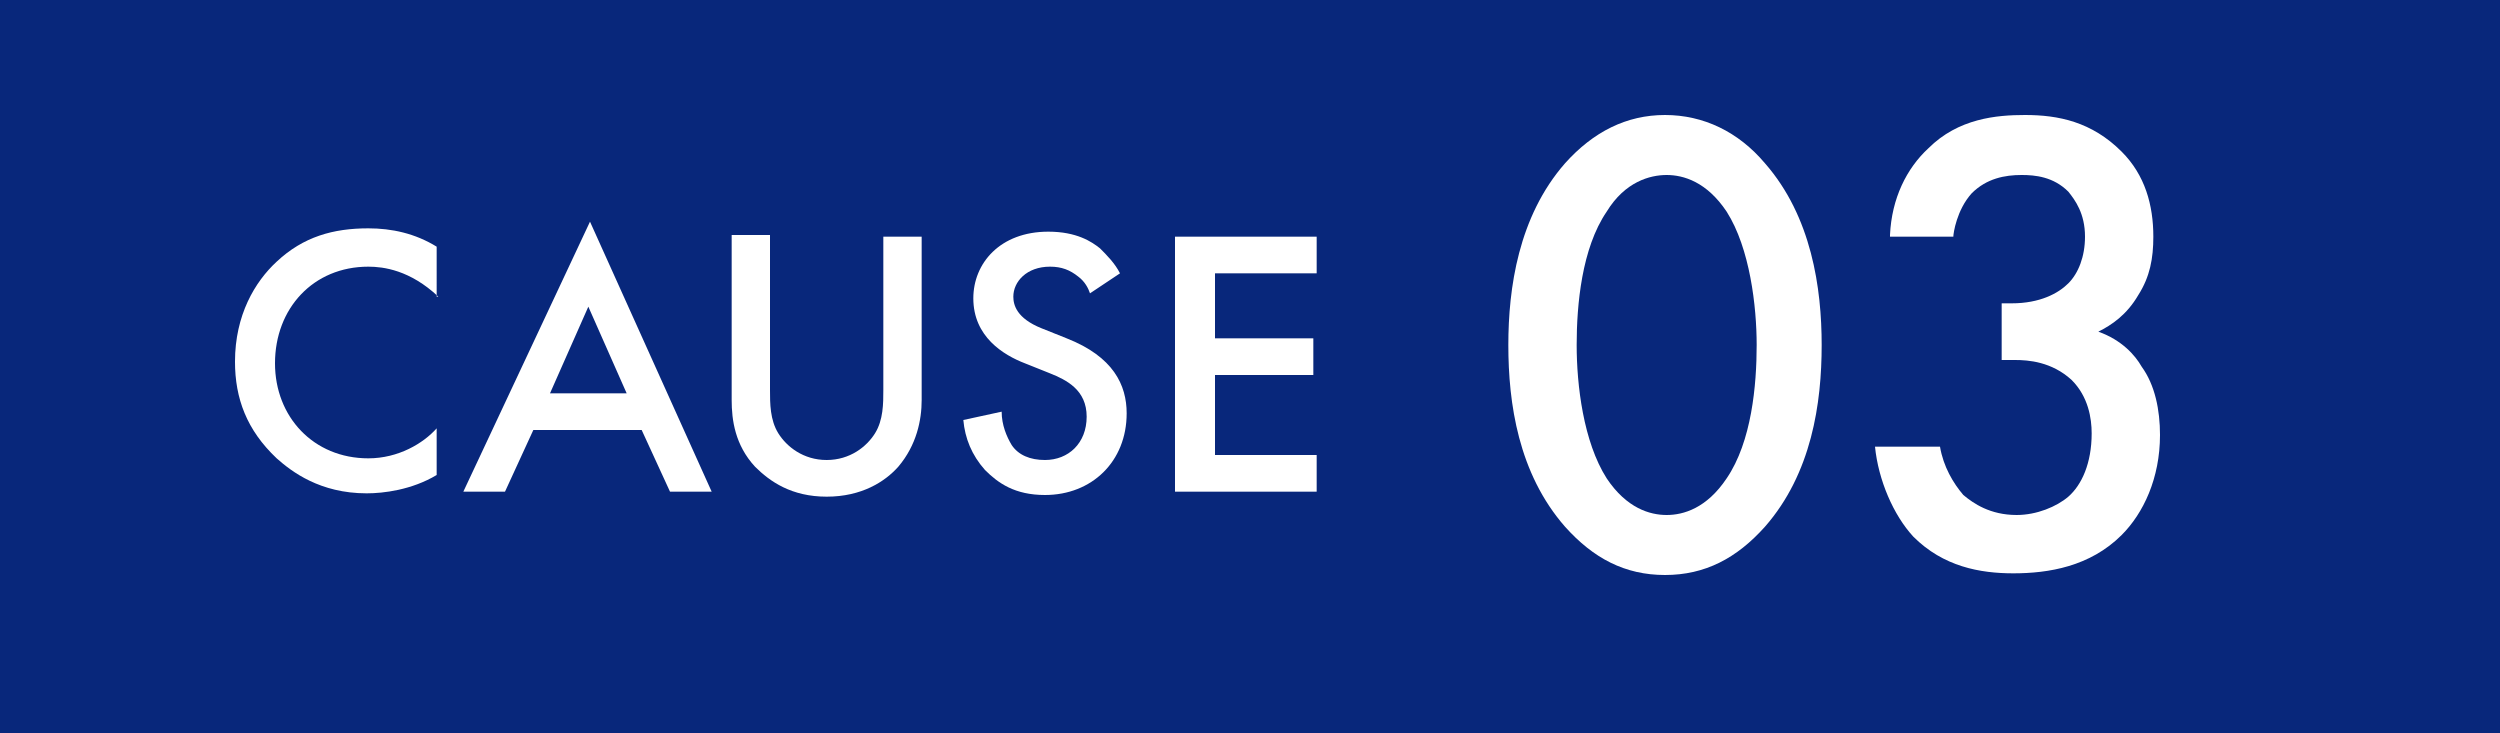 <?xml version="1.0" encoding="utf-8"?>
<!-- Generator: Adobe Illustrator 27.8.1, SVG Export Plug-In . SVG Version: 6.00 Build 0)  -->
<svg version="1.1" id="レイヤー_1" xmlns="http://www.w3.org/2000/svg" xmlns:xlink="http://www.w3.org/1999/xlink" x="0px"
	 y="0px" width="150px" height="44px" viewBox="0 0 150 44" enable-background="new 0 0 150 44" xml:space="preserve">
<rect fill="#08277B" width="150" height="44"/>
<g>
	<path fill="#FFFFFF" d="M26.3,17.8C24.6,16.2,23,16,22.1,16c-3.3,0-5.6,2.5-5.6,5.8c0,3.2,2.3,5.7,5.6,5.7c1.8,0,3.3-0.9,4.1-1.8
		v2.8c-1.5,0.9-3.2,1.1-4.2,1.1c-2.8,0-4.5-1.3-5.4-2.1c-1.8-1.7-2.5-3.6-2.5-5.8c0-2.8,1.2-4.8,2.5-6c1.6-1.5,3.4-2,5.5-2
		c1.4,0,2.8,0.3,4.1,1.1V17.8z"/>
	<path fill="#FFFFFF" d="M38.5,25.8H32l-1.7,3.7h-2.5l7.6-16.2l7.3,16.2h-2.5L38.5,25.8z M37.6,23.6l-2.3-5.2L33,23.6H37.6z"/>
	<path fill="#FFFFFF" d="M46.2,14.2v9.2c0,0.8,0,1.8,0.5,2.6c0.5,0.8,1.5,1.6,2.9,1.6c1.4,0,2.4-0.8,2.9-1.6
		c0.5-0.8,0.5-1.8,0.5-2.6v-9.2h2.3V24c0,1.2-0.3,2.7-1.4,4c-0.8,0.9-2.2,1.8-4.3,1.8c-2.1,0-3.4-0.9-4.3-1.8
		c-1.2-1.3-1.4-2.8-1.4-4v-9.9H46.2z"/>
	<path fill="#FFFFFF" d="M65.4,17.6c-0.1-0.3-0.3-0.7-0.7-1c-0.5-0.4-1-0.6-1.7-0.6c-1.4,0-2.2,0.9-2.2,1.8c0,0.5,0.2,1.3,1.7,1.9
		l1.5,0.6c2.8,1.1,3.6,2.8,3.6,4.5c0,2.9-2.1,4.9-4.9,4.9c-1.8,0-2.8-0.7-3.6-1.5c-0.8-0.9-1.2-1.9-1.3-3l2.3-0.5
		c0,0.8,0.3,1.5,0.6,2c0.4,0.6,1.1,0.9,2,0.9c1.4,0,2.5-1,2.5-2.6c0-1.6-1.2-2.2-2.2-2.6l-1.5-0.6c-1.3-0.5-3.1-1.6-3.1-3.9
		c0-2.1,1.6-4,4.5-4c1.7,0,2.6,0.6,3.1,1c0.4,0.4,0.9,0.9,1.2,1.5L65.4,17.6z"/>
	<path fill="#FFFFFF" d="M79,16.4h-6.1v3.9h5.9v2.2h-5.9v4.8H79v2.2h-8.5V14.2H79V16.4z"/>
</g>
<g>
	<g>
		<path fill="#FFFFFF" d="M93.9,31.6c-2.8-3.2-3.4-7.4-3.4-10.9c0-3.4,0.6-7.7,3.4-10.9c1.7-1.9,3.7-2.9,6-2.9s4.4,1,6,2.9
			c2.8,3.2,3.4,7.5,3.4,10.9c0,3.5-0.6,7.7-3.4,10.9c-1.7,1.9-3.6,2.9-6,2.9S95.6,33.5,93.9,31.6z M96.4,12.7
			c-1.5,2.2-1.8,5.6-1.8,8c0,2.4,0.4,5.8,1.8,8c1.2,1.8,2.6,2.2,3.6,2.2s2.4-0.4,3.6-2.2c1.5-2.2,1.8-5.6,1.8-8c0-2.3-0.4-5.8-1.8-8
			c-1.2-1.8-2.6-2.2-3.6-2.2S97.5,10.9,96.4,12.7z"/>
		<path fill="#FFFFFF" d="M113.4,14.1c0.1-2.2,1-4,2.3-5.2c1.8-1.8,4.1-2,5.8-2c2,0,4,0.4,5.8,2.2c1.4,1.4,1.9,3.2,1.9,5.1
			c0,1.3-0.2,2.4-0.9,3.5c-0.7,1.2-1.6,1.8-2.4,2.2c1.4,0.5,2.2,1.4,2.6,2.1c0.8,1.1,1.1,2.6,1.1,4.1c0,2.6-1,4.7-2.3,6
			c-1.9,1.9-4.4,2.3-6.5,2.3c-2,0-4.2-0.4-6-2.2c-1.2-1.3-2.1-3.4-2.3-5.4h3.9c0.2,1.2,0.8,2.2,1.4,2.9c0.6,0.5,1.6,1.2,3.2,1.2
			c1.2,0,2.4-0.5,3.1-1.1c0.8-0.7,1.4-2,1.4-3.8c0-0.9-0.2-2.2-1.2-3.2c-1.2-1.1-2.6-1.2-3.4-1.2h-0.8v-3.4h0.6
			c1.7,0,2.8-0.6,3.4-1.2c0.6-0.6,1-1.6,1-2.8c0-1.4-0.6-2.2-1-2.7c-0.9-0.9-2-1-2.8-1c-1,0-2.1,0.2-3,1.1c-0.9,1-1.1,2.4-1.1,2.6
			H113.4z"/>
	</g>
</g>
</svg>
